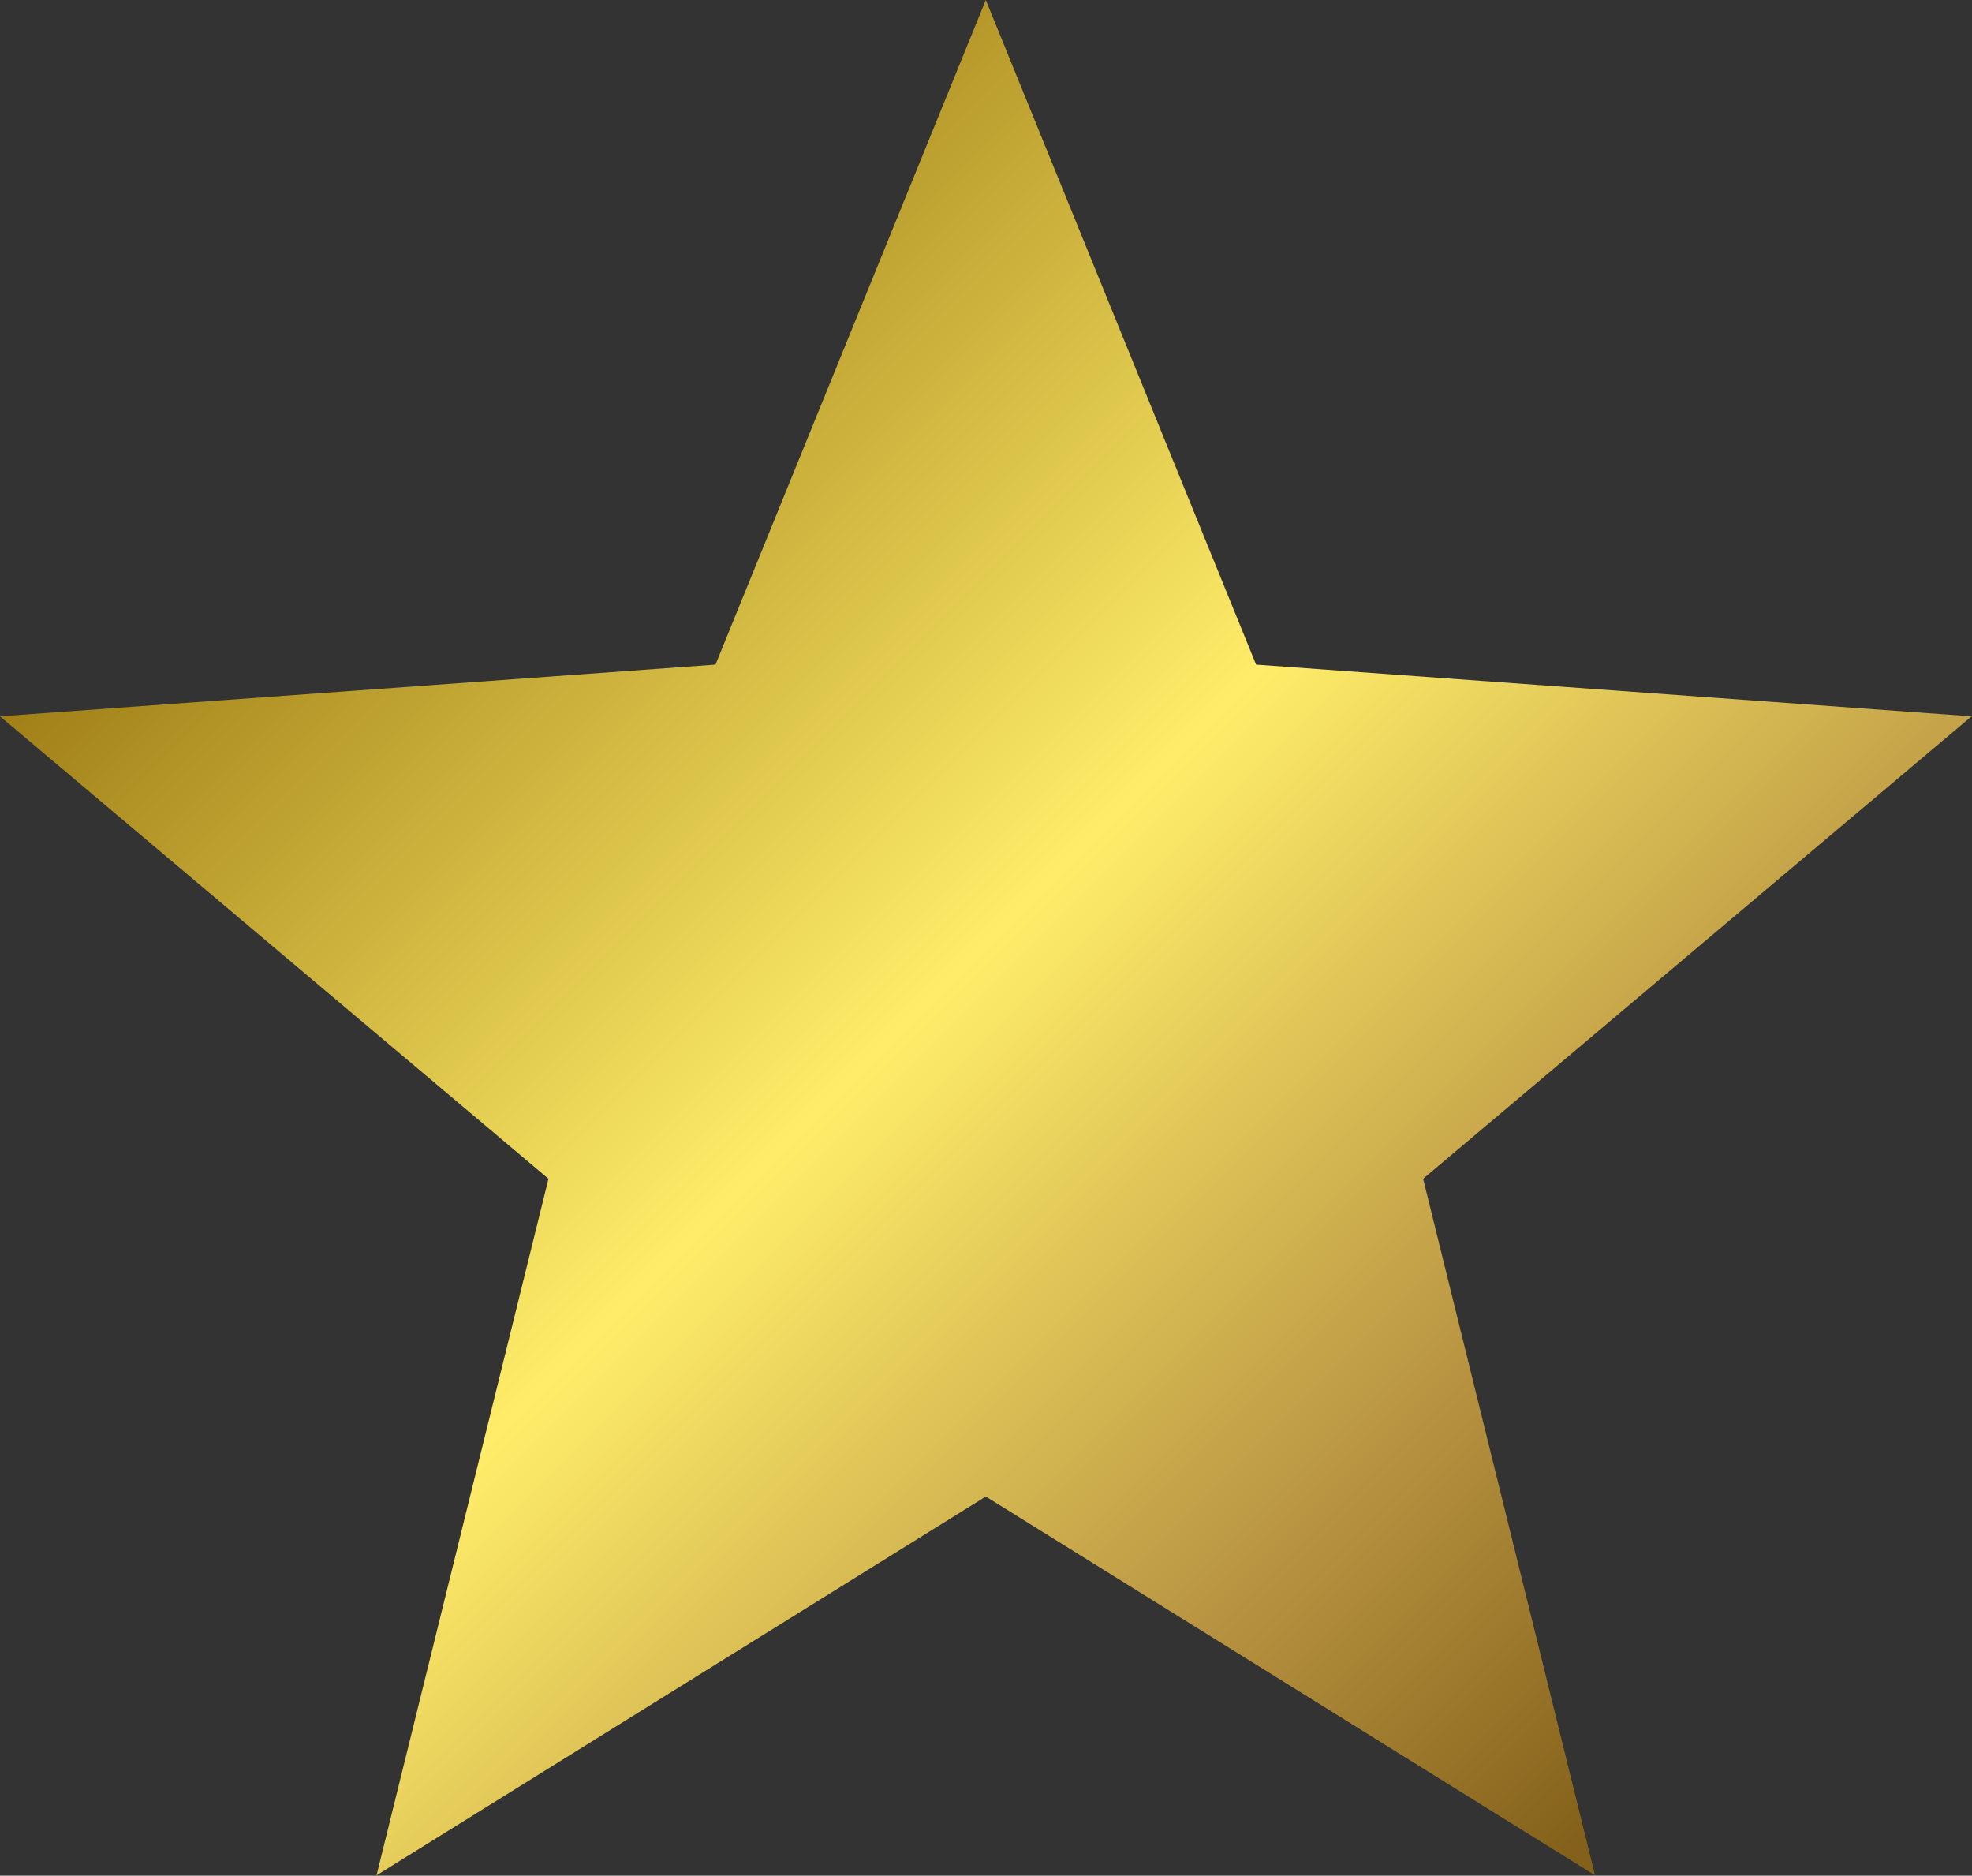 <?xml version="1.0" encoding="UTF-8"?><svg xmlns="http://www.w3.org/2000/svg" xmlns:xlink="http://www.w3.org/1999/xlink" height="211.7" preserveAspectRatio="xMidYMid meet" version="1.0" viewBox="0.0 0.0 222.6 211.7" width="222.6" zoomAndPan="magnify"><rect x="0.0" y="0.0" width="222.6" height="211.7" fill="#333333" stroke="none"/><linearGradient gradientUnits="userSpaceOnUse" id="a" x1="33.562" x2="188.993" xlink:actuate="onLoad" xlink:show="other" xlink:type="simple" xmlns:xlink="http://www.w3.org/1999/xlink" y1="47.287" y2="202.718"><stop offset="0" stop-color="#a07f17"/><stop offset=".441" stop-color="#ffed69"/><stop offset=".759" stop-color="#ba9643"/><stop offset=".983" stop-color="#84611a"/></linearGradient><path d="M111.276 0L141.786 75.01 222.555 80.848 160.642 133.043 180.049 211.66 111.276 168.909 42.504 211.66 61.912 133.043 0 80.848 80.767 75.01z" fill="url(#a)"/></svg>